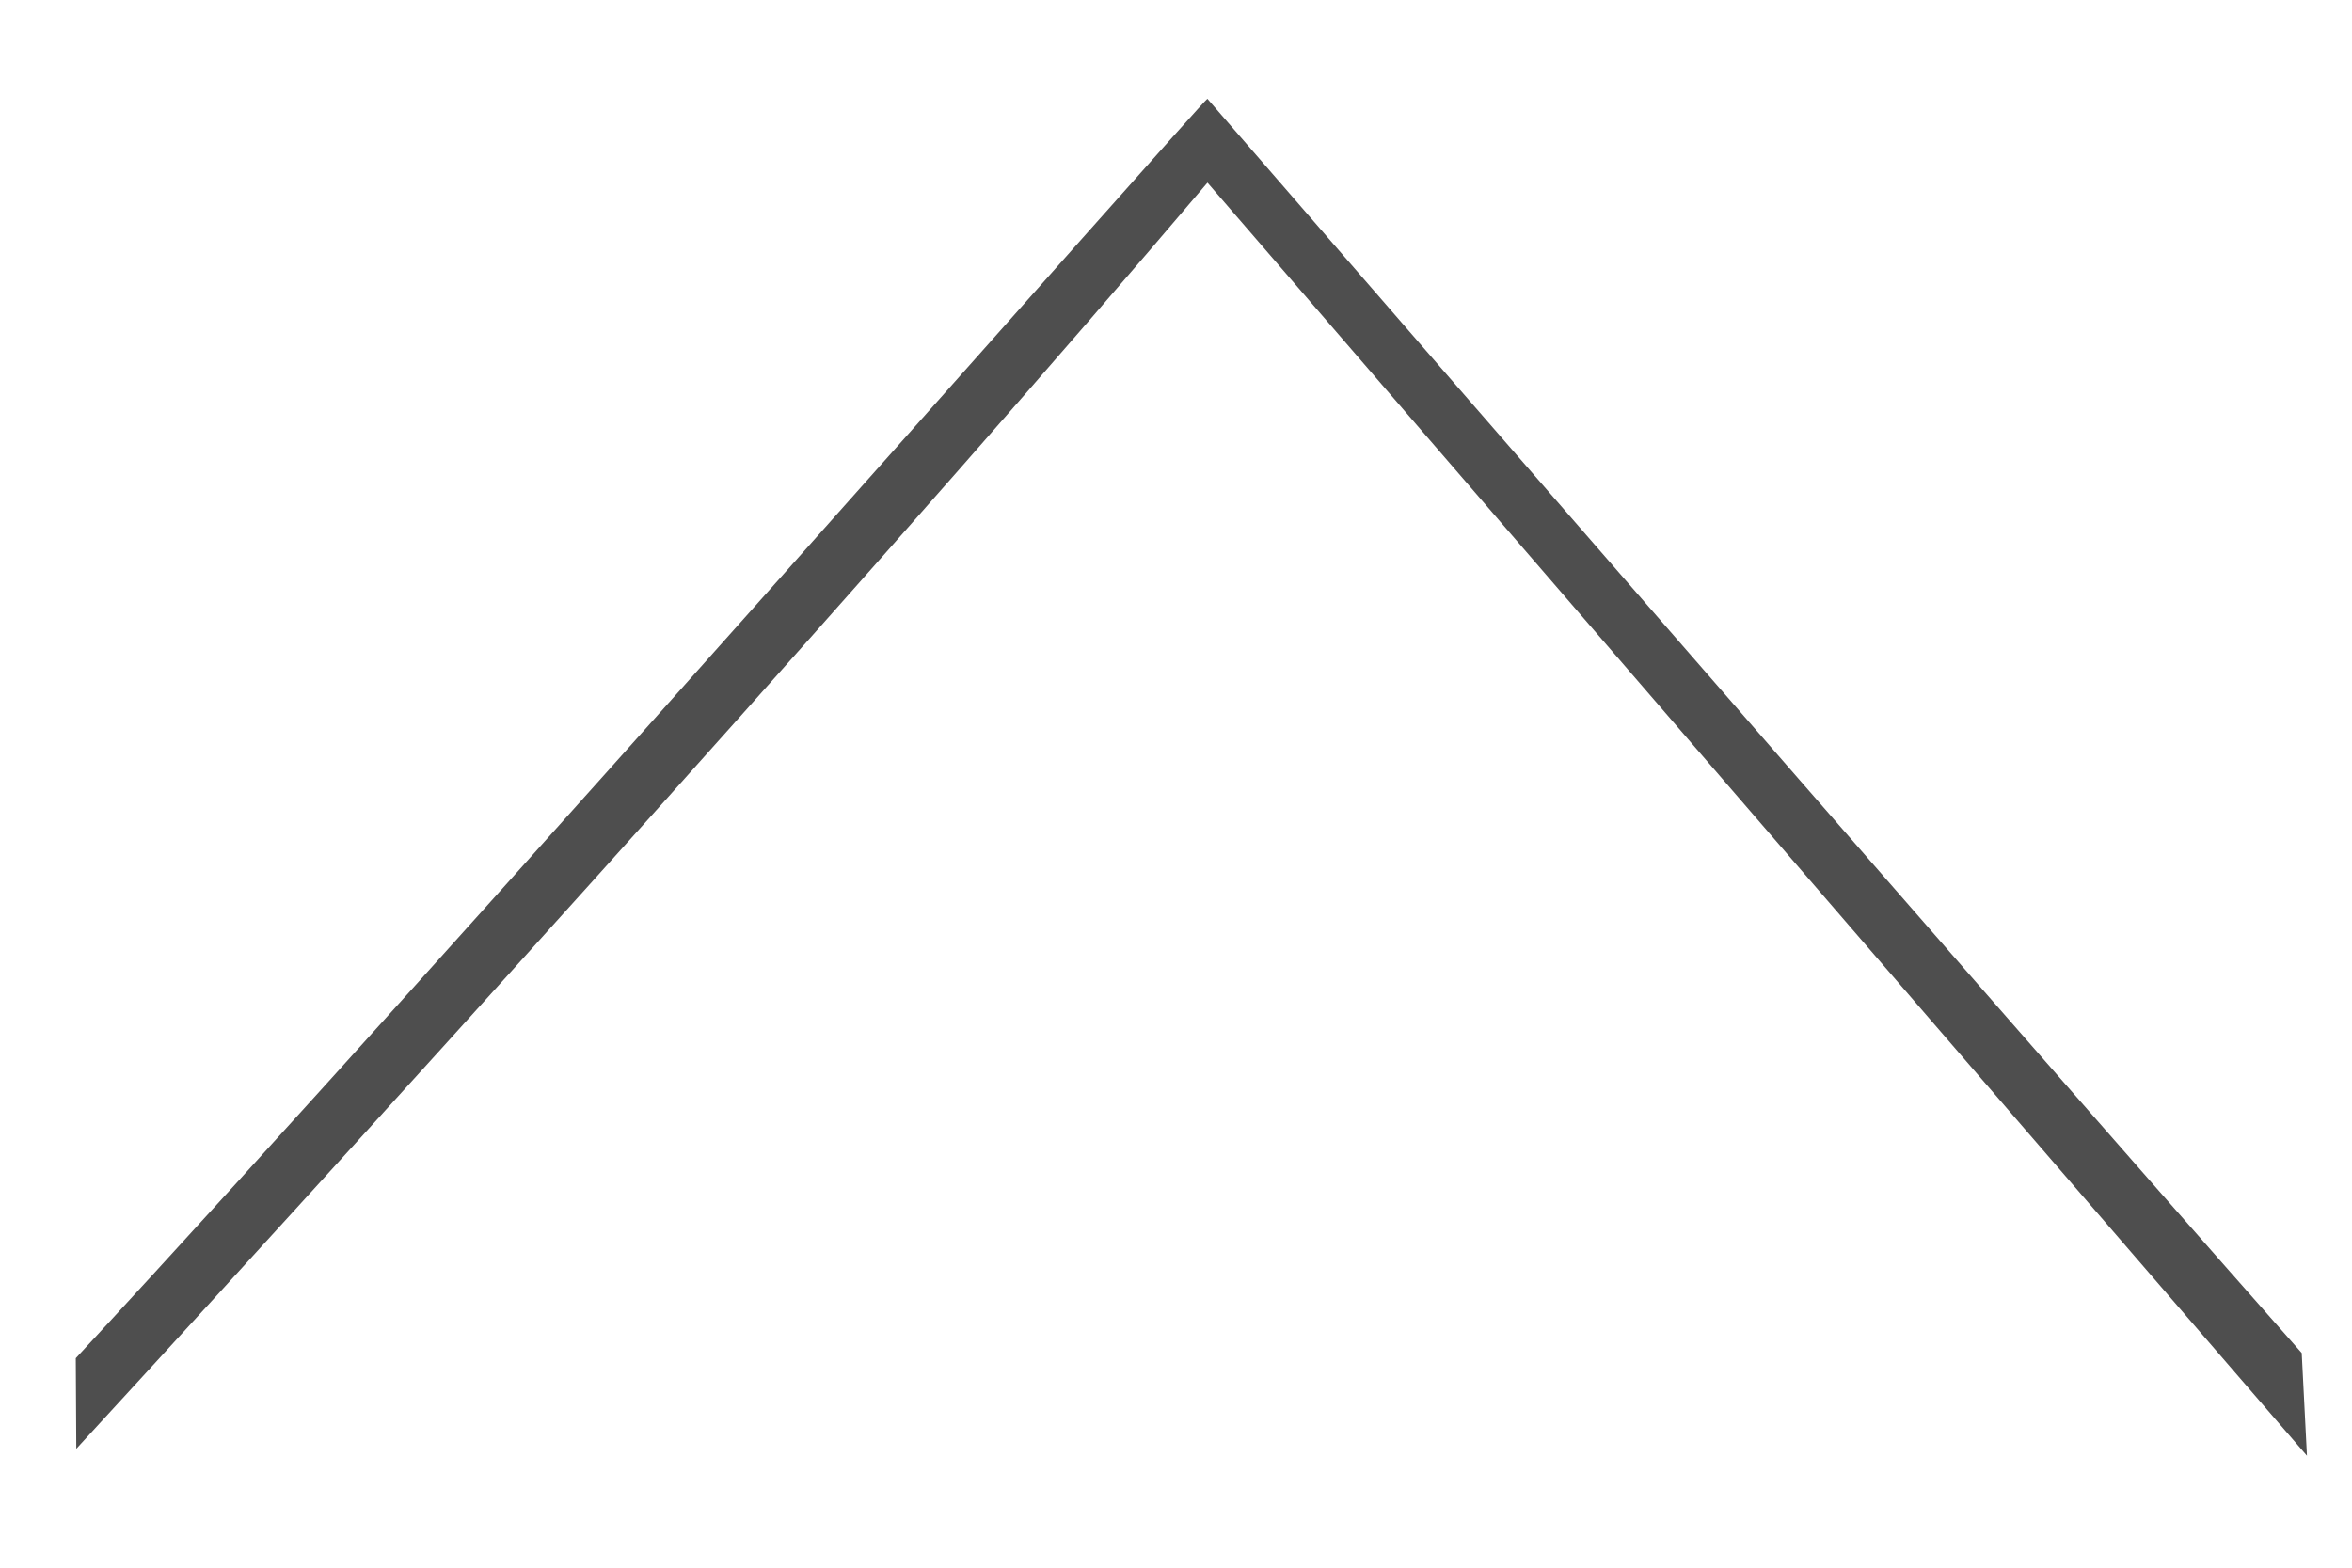 <?xml version="1.0" encoding="utf-8"?>
<!-- Generator: Adobe Illustrator 15.1.0, SVG Export Plug-In . SVG Version: 6.00 Build 0)  -->
<!DOCTYPE svg PUBLIC "-//W3C//DTD SVG 1.1//EN" "http://www.w3.org/Graphics/SVG/1.1/DTD/svg11.dtd">
<svg version="1.1"
	 id="svg2" xmlns:dc="http://purl.org/dc/elements/1.1/" xmlns:cc="http://creativecommons.org/ns#" xmlns:rdf="http://www.w3.org/1999/02/22-rdf-syntax-ns#" xmlns:svg="http://www.w3.org/2000/svg" xmlns:sodipodi="http://sodipodi.sourceforge.net/DTD/sodipodi-0.dtd" xmlns:inkscape="http://www.inkscape.org/namespaces/inkscape" inkscape:version="0.48.5 r10040" sodipodi:docname="right-arrow.svg" inkscape:export-ydpi="90" inkscape:export-xdpi="90" inkscape:export-filename="D:\Darinka\Dropbox\Moon\moon\imgs\svg-converted-to-png\right-arrow.png"
	 xmlns="http://www.w3.org/2000/svg" xmlns:xlink="http://www.w3.org/1999/xlink" x="0px" y="0px" width="36px" height="24px"
	 viewBox="-6 6 36 24" enable-background="new -6 6 36 24" xml:space="preserve">
<sodipodi:namedview  id="namedview8" inkscape:cy="16.701646" inkscape:cx="-4.908297" guidetolerance="10" inkscape:zoom="17.85" gridtolerance="10" objecttolerance="10" showgrid="false" borderopacity="1" bordercolor="#666666" pagecolor="#000000" inkscape:current-layer="svg2" inkscape:window-y="-8" inkscape:window-x="-8" inkscape:window-height="988" inkscape:window-width="1680" inkscape:pageshadow="2" inkscape:pageopacity="0" inkscape:window-maximized="1">
	</sodipodi:namedview>
<g id="g4" transform="matrix(1.575,0,0,1.38,-39.331,-0.081)">
	<path id="path6" sodipodi:nodetypes="ccccccc" inkscape:connector-curvature="0" fill="#4E4E4E" d="M32.896,5.502
		c0,0,7.162,9.433,10.635,13.914l0.051,1.14L32.897,6.433c-2.845,3.827-7.465,9.663-10.993,14.046l-0.005-1.005
		C25.708,14.781,32.811,5.572,32.896,5.502z"/>
</g>
</svg>
